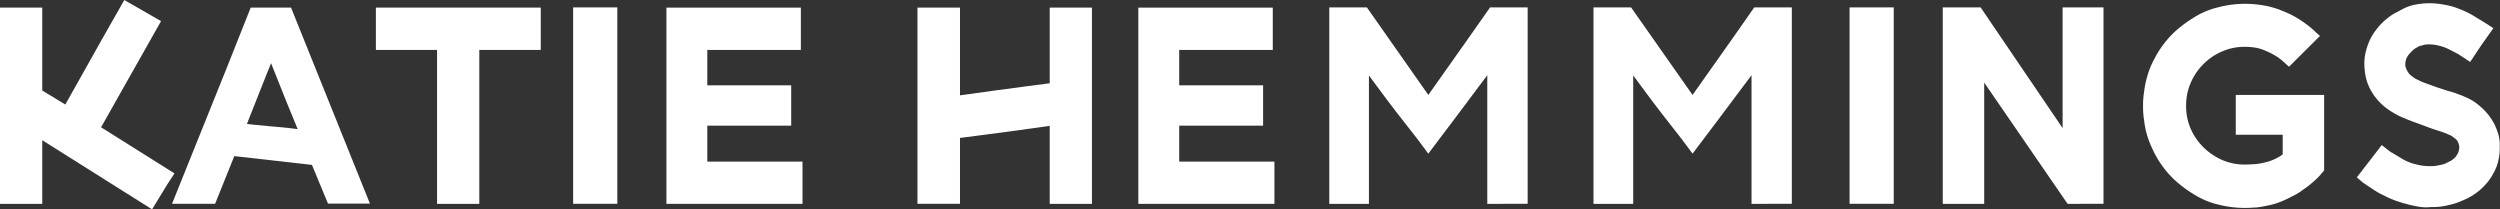 <svg xmlns="http://www.w3.org/2000/svg" viewBox="0 0 1311.11 109.79"><rect x="0" y="0" width="1311.11" height="109.79" fill="#333333" stroke="none"/><defs><style>.cls-1{fill:#fff;}</style></defs><title>profiles_katiehemmings</title><g id="Layer_2" data-name="Layer 2"><g id="Footers"><path class="cls-1" d="M22.16,73.53v33.38H0V4H22.16V47.48l12.09,7.34C49.64,27.34,60,9.06,65.18,0L84.46,11.08,53,66.76,91.51,90.94c-1.29,2.16-3.16,4.6-5,7.77l-6.76,11.08Z"/><path class="cls-1" d="M172,106.77,163.6,86.48l-40.72-4.61-10.07,25H90.22L107.48,64c6.91-17.12,15-37.12,24-60h21.16L194,106.77ZM150.08,53l-7.92-19.86c-1.29,3-3,7.63-5.47,13.67L129.5,65c2.45.29,6.33.72,11.37,1.15s10.21.86,15.25,1.58Z"/><path class="cls-1" d="M229.21,106.91V26.19H197.13V4H283.6V26.19H251.37v80.72Z"/><path class="cls-1" d="M300.58,3.88h23.17v103H300.58V3.88Z"/><path class="cls-1" d="M349.5,106.91V4H420V26.19H370.94V44.75h44V65.9h-44V84.75h49.93v22.16Z"/><path class="cls-1" d="M550.52,106.91V66c-5.33.72-11.8,1.73-19.57,2.74-7.92,1-17,2.3-27.49,3.6v34.53h-22.3V4h22.3v46l19.72-2.73c7.77-1,16.83-2.3,27.34-3.6V4h22.15V106.91Z"/><path class="cls-1" d="M597,106.91V4H667.5V26.19H618.43V44.75h44V65.9h-44V84.75h49.93v22.16Z"/><path class="cls-1" d="M780,106.91V39.43c-13.67,18.27-24,32.08-30.94,41.15-3.31-4.61-7.62-10.22-13-17s-11.37-14.82-18.13-24v67.34H697.14V3.88h19.71l32.23,45.91c16.26-22.88,27-38.28,32.38-45.91h19.71v103Z"/><path class="cls-1" d="M918.58,106.91V39.43c-13.67,18.27-24,32.08-30.93,41.15-3.31-4.61-7.63-10.22-13-17s-11.36-14.82-18.12-24v67.34H835.7V3.88h19.71l32.24,45.91C903.91,26.91,914.7,11.51,920,3.88h19.71v103Z"/><path class="cls-1" d="M970,3.88h23.16v103H970V3.88Z"/><path class="cls-1" d="M1084.34,106.91l-43.74-63.6v63.6h-21.73V3.88h19.86l43,63.32V3.88h21.44v103Z"/><path class="cls-1" d="M1163.62,107.34a42,42,0,0,1-12.66-5.18,65.05,65.05,0,0,1-10.79-8.06,52.12,52.12,0,0,1-11.66-16.69,49,49,0,0,1-2.59-6.9,44.48,44.48,0,0,1-1.44-7.34,43.91,43.91,0,0,1-.57-7.48,44.35,44.35,0,0,1,.57-7.63,44.27,44.27,0,0,1,1.44-7.34,48.45,48.45,0,0,1,2.45-6.91q1.52-3.23,3.45-6.47A53.53,53.53,0,0,1,1140.17,17,65.61,65.61,0,0,1,1151,8.92a42,42,0,0,1,12.66-5.18A55.15,55.15,0,0,1,1177.44,2a54.56,54.56,0,0,1,9.78.87,42.48,42.48,0,0,1,9.5,2.73,49.25,49.25,0,0,1,8.77,4.32,61.9,61.9,0,0,1,7.92,5.9,35.71,35.71,0,0,0,3.31,3L1200.46,35l-2.88-2.58a23.62,23.62,0,0,0-4.46-3.31,38.5,38.5,0,0,0-4.89-2.45A22.4,22.4,0,0,0,1182.9,25a34.65,34.65,0,0,0-5.46-.44,29.1,29.1,0,0,0-11.8,2.31,30.32,30.32,0,0,0-10.08,6.76,31,31,0,0,0-6.76,10.07,29.33,29.33,0,0,0-2.3,11.8,29.33,29.33,0,0,0,2.3,11.8,32,32,0,0,0,6.76,9.93A32.6,32.6,0,0,0,1165.64,84a29.26,29.26,0,0,0,11.8,2.3c1.87,0,3.88-.14,5.75-.28a32.3,32.3,0,0,0,5.32-1,23,23,0,0,0,4.75-1.73,25.42,25.42,0,0,0,3.89-2.3V70.65h-24.61V49.79h46.34V89.36l-.44.57-.57.58a28.75,28.75,0,0,1-3.45,3.74c-1.3,1.15-2.59,2.3-3.89,3.31l-4,2.88A28.44,28.44,0,0,1,1202,103a53.43,53.43,0,0,1-5.75,2.73,36.9,36.9,0,0,1-6,1.87c-2.16.43-4.17.86-6.33,1.15-2.16.14-4.32.29-6.47.29A55.15,55.15,0,0,1,1163.62,107.34Z"/><path class="cls-1" d="M1270.39,108.64a34.08,34.08,0,0,1-4.32-.72,35.82,35.82,0,0,1-4.17-1c-1.3-.29-2.59-.72-3.89-1.15a43,43,0,0,1-6.47-2.59c-2-1-3.89-1.87-5.47-2.88l-4.17-2.73-2.74-1.87L1236,93c1.58-1.87,3.31-4.31,5.46-7l7.63-9.93,3.31,2.59a12.68,12.68,0,0,0,2.59,1.73l5,3a23.82,23.82,0,0,0,6.9,2.74,26.44,26.44,0,0,0,7.63,1,19.84,19.84,0,0,0,2.88-.14l2.88-.58a9.17,9.17,0,0,0,2.59-.86l2.59-1.29c.71-.44,1.29-1,1.87-1.44a9.25,9.25,0,0,0,1.29-1.73,6.1,6.1,0,0,0,.86-2,9.38,9.38,0,0,0,.29-2,11.06,11.06,0,0,0-.57-2.3,4.36,4.36,0,0,0-1.3-1.87l-1.73-1.3a5.71,5.71,0,0,0-1.58-.86l-1.58-.72-2.3-.86-5.33-1.73L1266.07,64c-1.58-.57-3.17-1.15-4.75-1.87a36.84,36.84,0,0,1-4.17-1.87,42.44,42.44,0,0,1-6.62-4.32,31.14,31.14,0,0,1-5.18-5.47,27.28,27.28,0,0,1-3.6-6.61,24.84,24.84,0,0,1-1.58-7.2,26.92,26.92,0,0,1,.14-7.62,34.59,34.59,0,0,1,2.16-7.2,28.31,28.31,0,0,1,4-6.62,30.75,30.75,0,0,1,5.76-5.75,21.52,21.52,0,0,1,3.31-2.31l4.89-2.59a22.09,22.09,0,0,1,6.33-2.15,39.31,39.31,0,0,1,7.48-.72,41.49,41.49,0,0,1,7.34.72,35.63,35.63,0,0,1,7.48,2,50.55,50.55,0,0,1,7.49,3.45l7.76,4.75,3.31,2.16-5.18,7.34c-2.15,3-4.31,6.47-7,10.36l-3.45-2.3-2.88-1.87L1284.63,26a23.77,23.77,0,0,0-5.32-2,21.76,21.76,0,0,0-5.33-.72,12.69,12.69,0,0,0-2.3.14l-2.16.58a4.45,4.45,0,0,0-1.87.86,8.38,8.38,0,0,0-1.87,1.15,25.46,25.46,0,0,0-2,2,9.78,9.78,0,0,0-1.44,2,6.33,6.33,0,0,0-.72,2.16,6.17,6.17,0,0,0-.14,2.3,6.83,6.83,0,0,0,.57,1.87,14.82,14.82,0,0,0,1.15,2,6.17,6.17,0,0,0,1.73,1.58,9.78,9.78,0,0,0,2,1.44l3.31,1.58,3.89,1.44,4,1.44,4,1.3c1.15.43,2.3.72,3.31,1a26.1,26.1,0,0,1,3,1l2.73,1,2.3,1a26.77,26.77,0,0,1,7,4.47,30.15,30.15,0,0,1,5.47,5.89,26.34,26.34,0,0,1,3.6,6.91,19.4,19.4,0,0,1,1.44,7.63v1.72a28.43,28.43,0,0,1-.87,7,23.36,23.36,0,0,1-2.73,6.62,27.19,27.19,0,0,1-4.89,6.48,31.68,31.68,0,0,1-6.33,5,33.45,33.45,0,0,1-5,2.44,33.18,33.18,0,0,1-5.32,1.87c-1.87.43-3.6.87-5.47,1.15s-3.89.29-5.76.29C1273.26,108.78,1271.83,108.78,1270.39,108.64Z"/></g></g></svg>